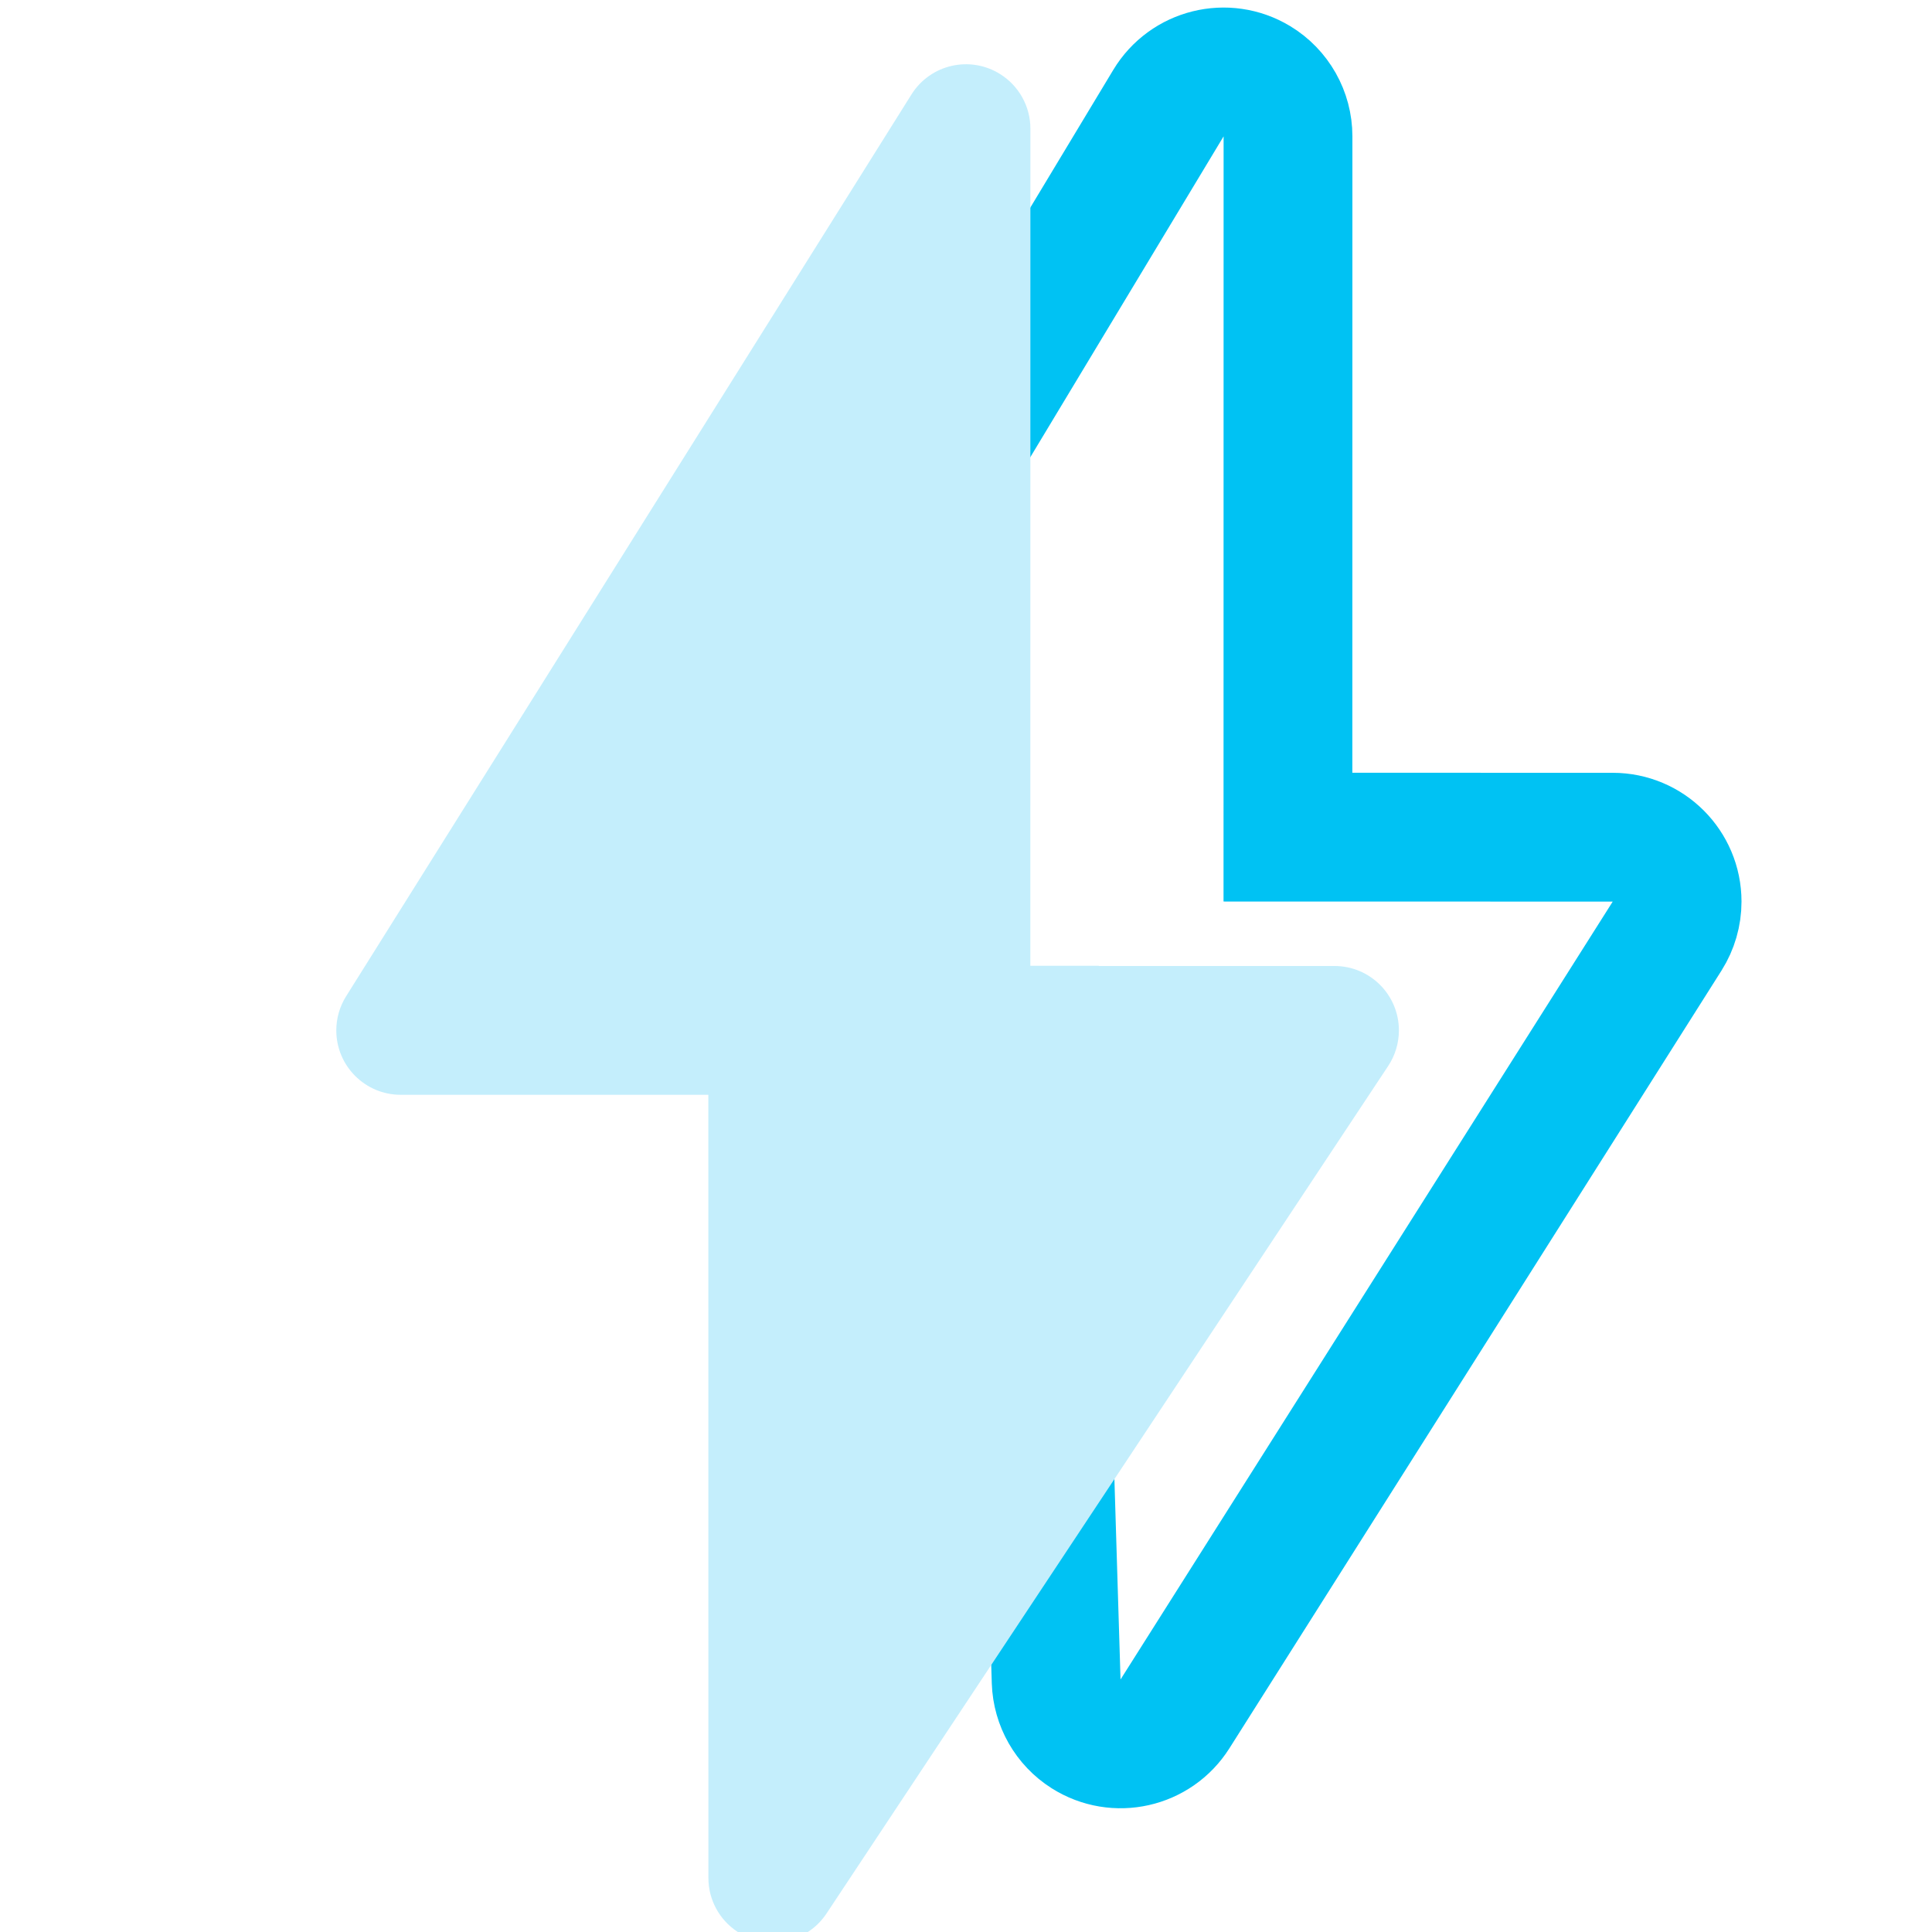 <?xml version="1.0" encoding="UTF-8"?>
<svg width="30px" height="30px" viewBox="0 0 30 30" version="1.1" xmlns="http://www.w3.org/2000/svg" xmlns:xlink="http://www.w3.org/1999/xlink">
    <title>icn/flash</title>
    <g id="icn/flash" stroke="none" stroke-width="1" fill="none" fill-rule="evenodd">
        <path d="M19.516,1.261 C19.816,1.442 20,1.767 20,2.118 L19.999,12.999 L25.042,13 C25.594,13 26.042,13.448 26.042,14 C26.042,14.189 25.988,14.375 25.887,14.535 L18.245,26.613 C17.95,27.08 17.332,27.219 16.865,26.923 C16.585,26.746 16.411,26.441 16.4,26.109 L16.091,15.999 L11.238,16 C10.686,16 10.238,15.552 10.238,15 C10.238,14.818 10.288,14.64 10.382,14.484 L18.143,1.602 C18.428,1.128 19.043,0.976 19.516,1.261 Z" id="Path" stroke="#00C2F3" stroke-width="2" stroke-linecap="round"></path>
        <path d="M15.531,1.151 C15.823,1.334 16,1.654 16,1.998 L15.999,15 L20.722,15 C21.275,15 21.722,15.448 21.722,16 C21.722,16.196 21.664,16.389 21.556,16.552 L12.834,29.713 C12.528,30.174 11.908,30.299 11.448,29.994 C11.168,29.809 11,29.496 11,29.161 L10.999,17 L6.222,17 C5.67,17 5.222,16.552 5.222,16 C5.222,15.812 5.275,15.628 5.375,15.469 L14.153,1.467 C14.446,0.999 15.063,0.857 15.531,1.151 Z" id="Path" fill="#C4EEFC"></path>
    </g>
</svg>